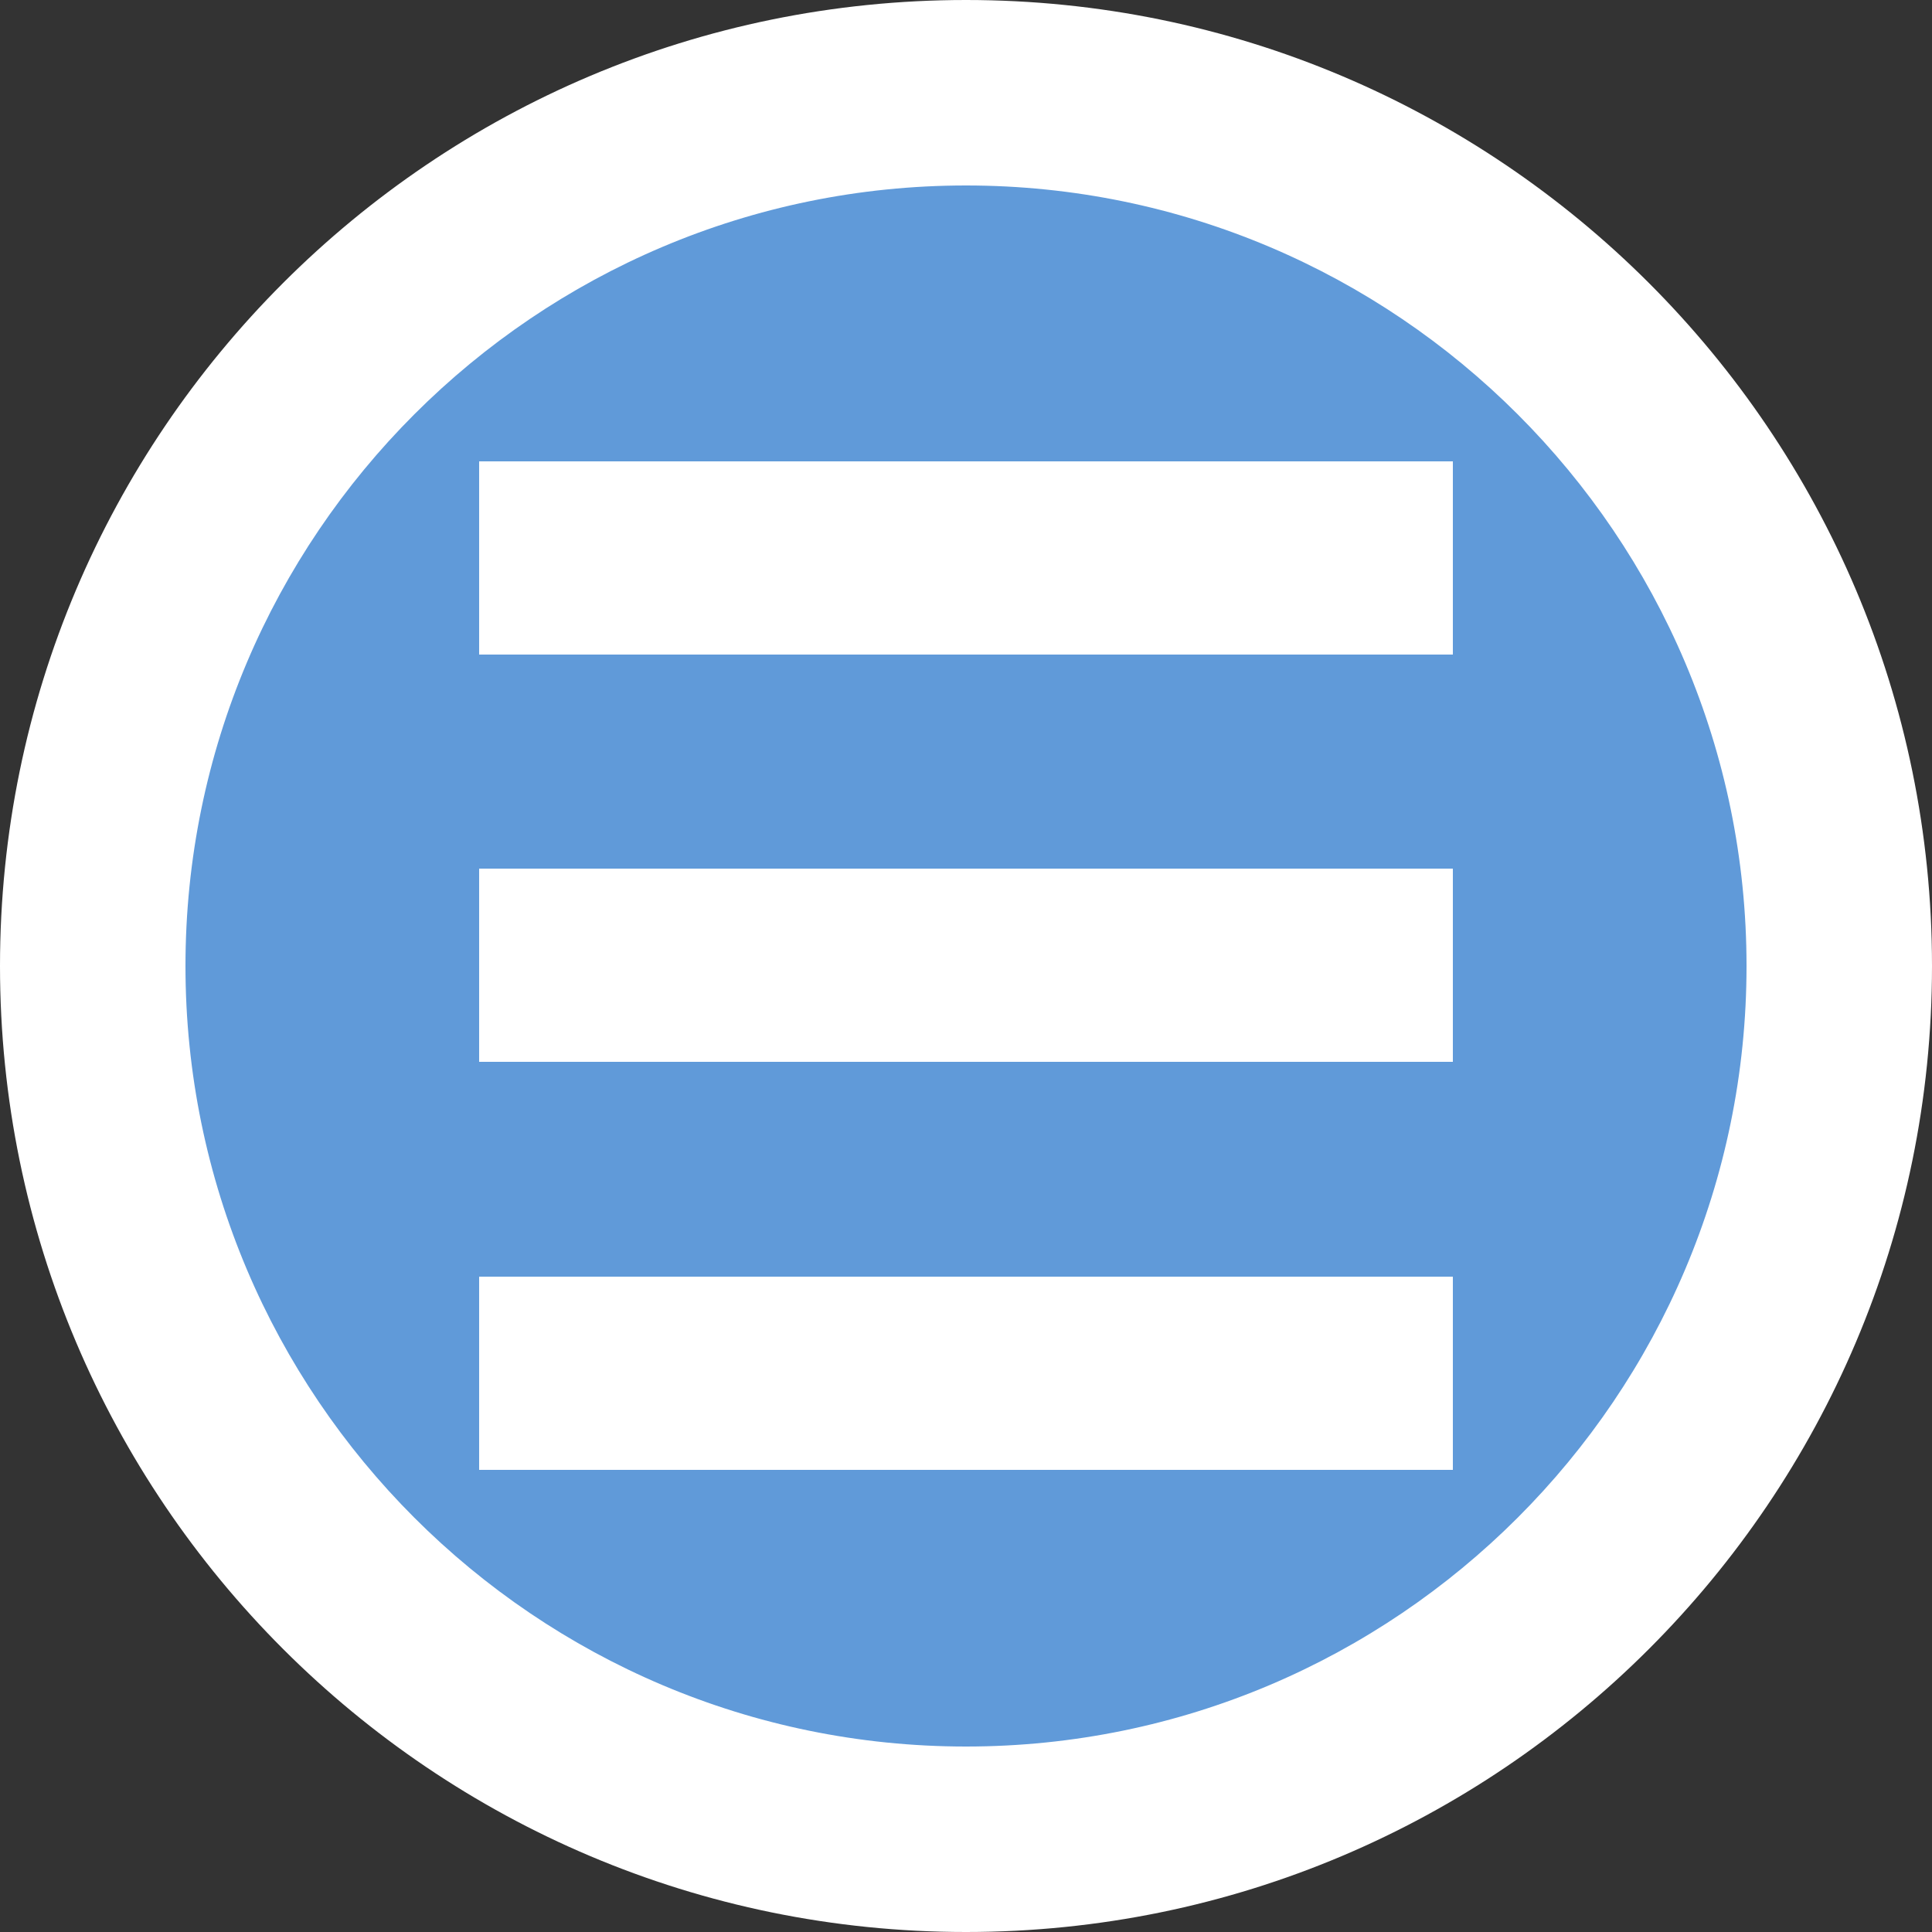 <?xml version="1.0" encoding="UTF-8"?>
<svg id="Ebene_1" data-name="Ebene 1" xmlns="http://www.w3.org/2000/svg" version="1.1" viewBox="0 0 250 250">
  <rect x="0" y="0" width="250" height="250" fill="#333333" stroke="none"/>
  <defs>
    <style>
      .cls-1 {
        fill: #609ad9;
      }

      .cls-1, .cls-2 {
        stroke-width: 0px;
      }

      .cls-2 {
        fill: #fff;
      }
    </style>
  </defs>
  <g>
    <path class="cls-1" d="M125,238c-62.3,0-113-50.7-113-113S62.7,12,125,12s113,50.7,113,113-50.7,113-113,113Z"/>
    <path class="cls-2" d="M125,24c55.7,0,101,45.3,101,101s-45.3,101-101,101S24,180.7,24,125,69.3,24,125,24M125,0C56,0,0,56,0,125s56,125,125,125,125-56,125-125S194,0,125,0h0Z"/>
  </g>
  <g>
    <rect class="cls-2" x="62" y="112.4" width="126" height="25"/>
    <rect class="cls-2" x="62" y="165.2" width="126" height="25"/>
    <rect class="cls-2" x="62" y="59.7" width="126" height="25"/>
  </g>
</svg>